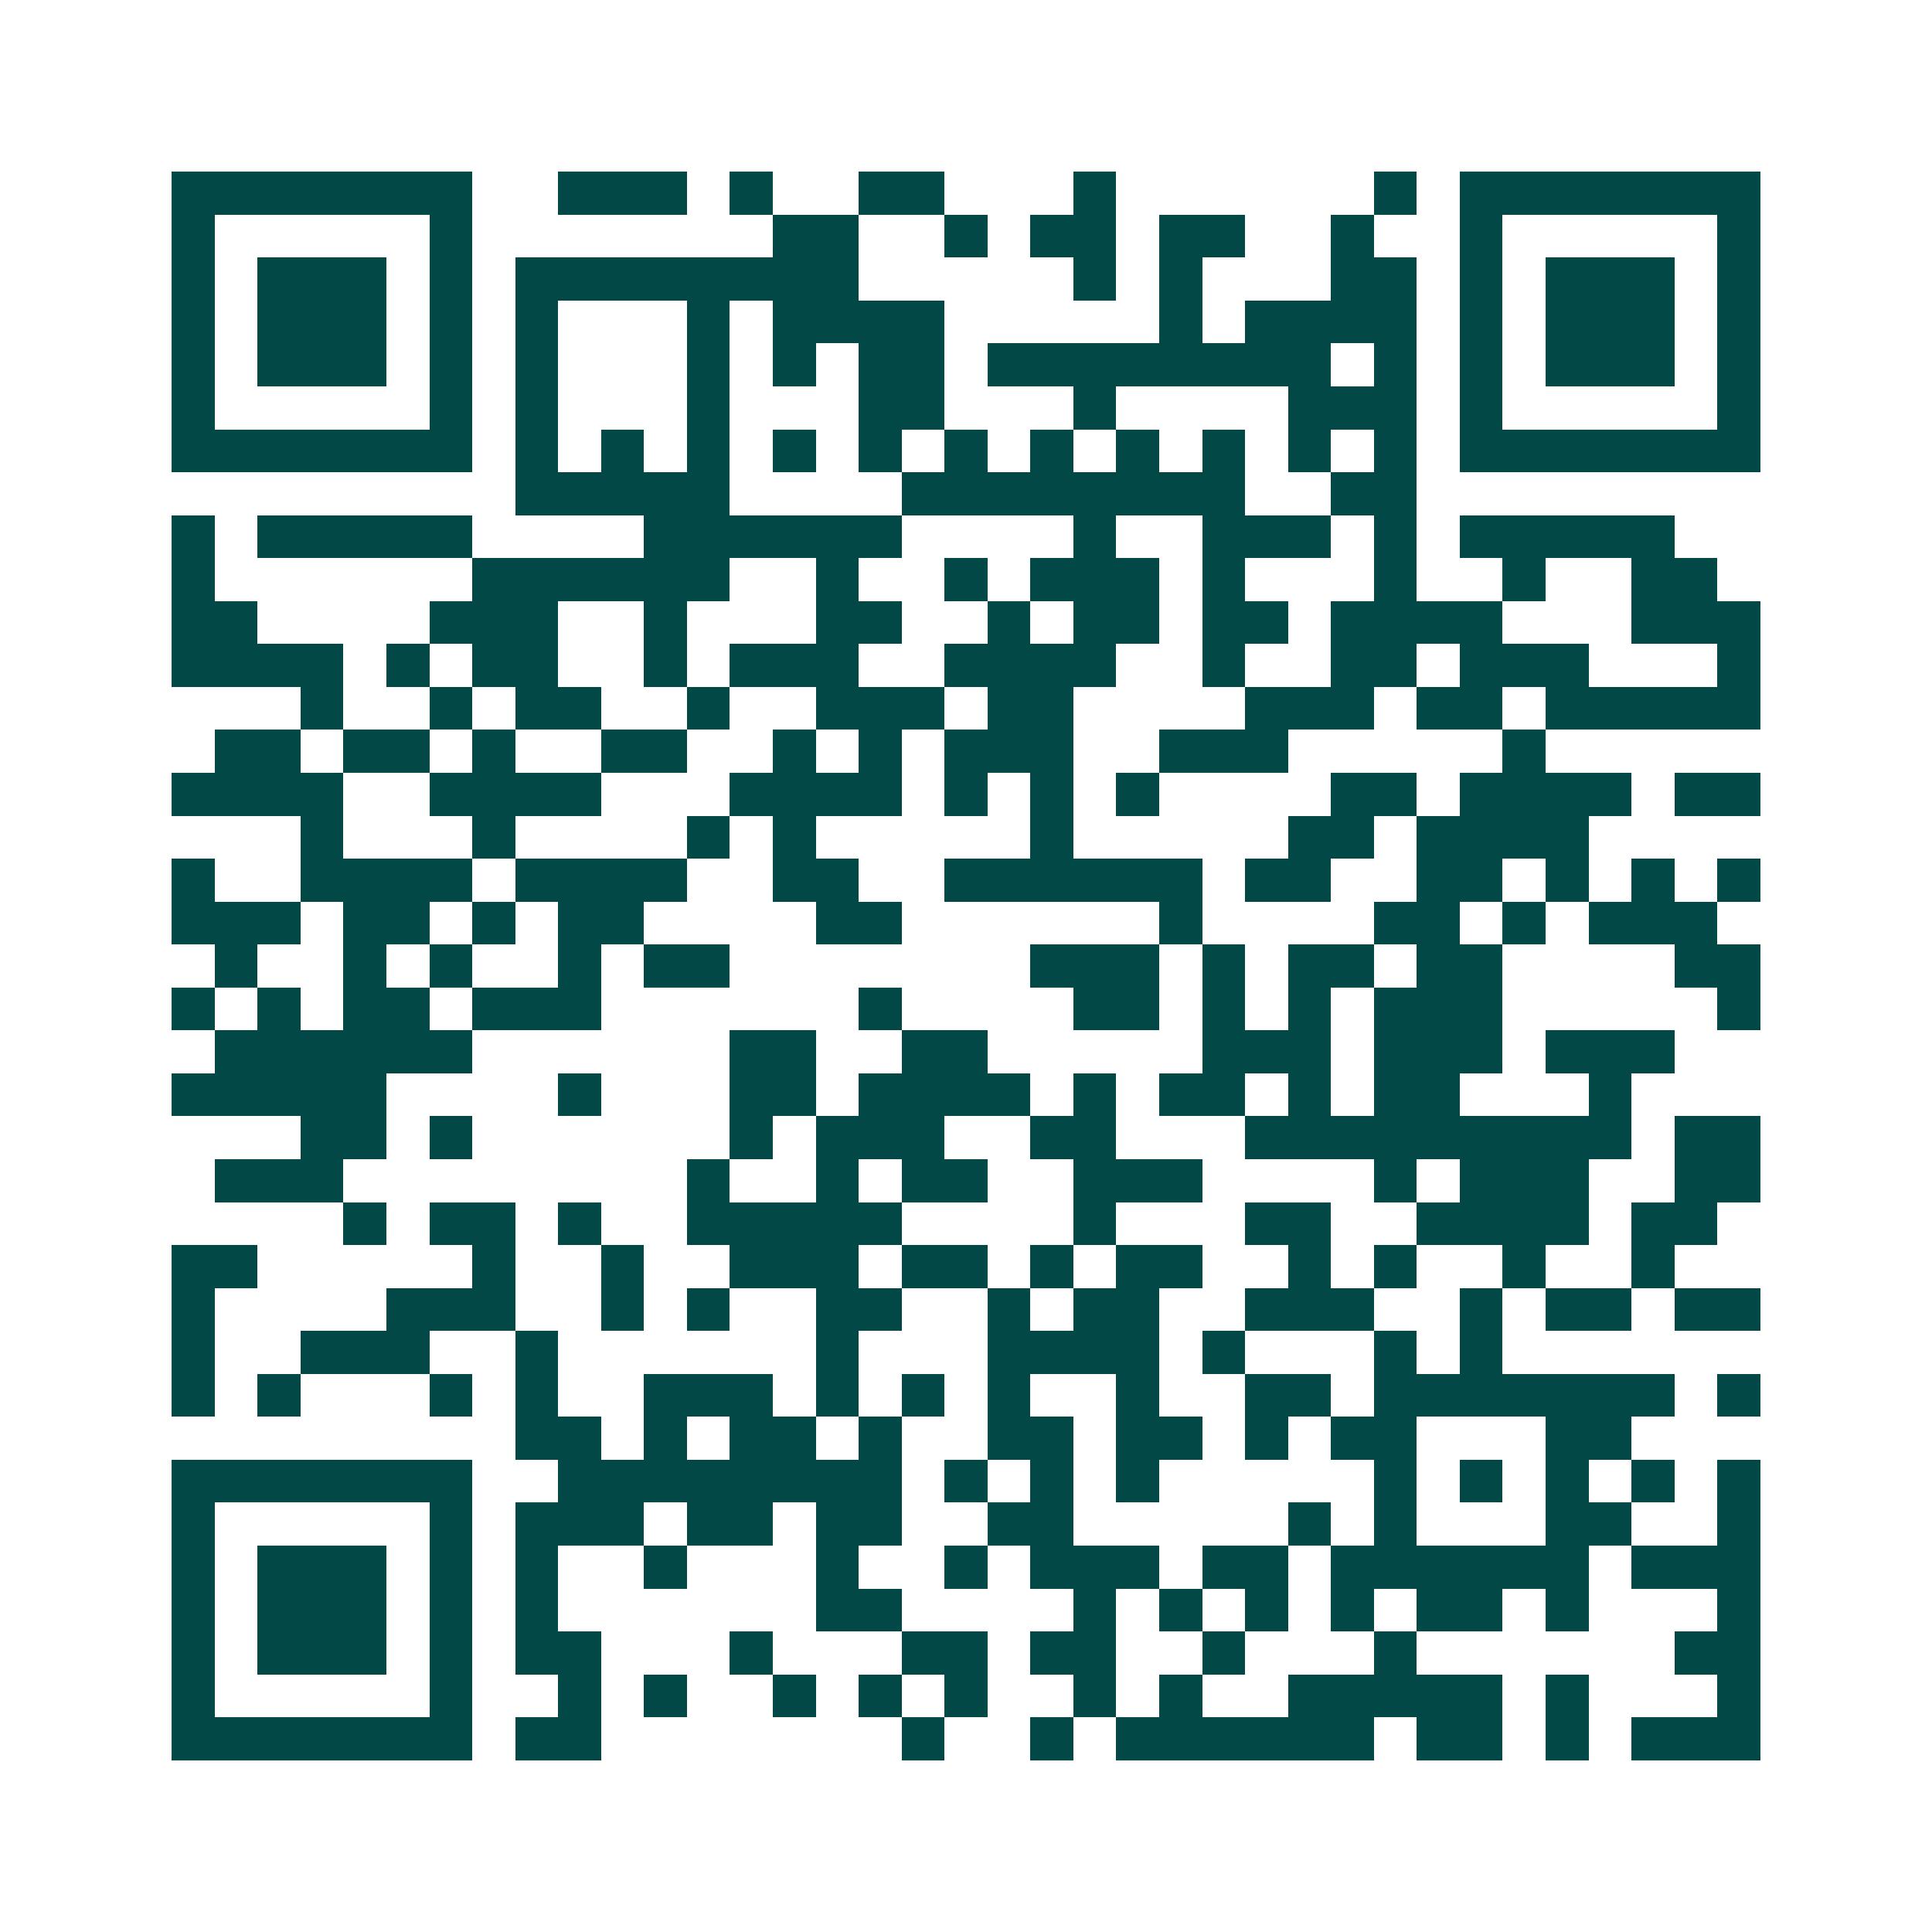 <svg xmlns="http://www.w3.org/2000/svg" width="200" height="200" viewBox="0 0 45 45" shape-rendering="crispEdges"><path fill="#ffffff" d="M0 0h45v45H0z"/><path stroke="#014847" d="M4 4.5h7m2 0h3m1 0h1m2 0h2m3 0h1m6 0h1m1 0h7M4 5.5h1m5 0h1m7 0h2m2 0h1m1 0h2m1 0h2m2 0h1m2 0h1m5 0h1M4 6.5h1m1 0h3m1 0h1m1 0h8m5 0h1m1 0h1m3 0h2m1 0h1m1 0h3m1 0h1M4 7.5h1m1 0h3m1 0h1m1 0h1m3 0h1m1 0h4m5 0h1m1 0h4m1 0h1m1 0h3m1 0h1M4 8.5h1m1 0h3m1 0h1m1 0h1m3 0h1m1 0h1m1 0h2m1 0h8m1 0h1m1 0h1m1 0h3m1 0h1M4 9.5h1m5 0h1m1 0h1m3 0h1m3 0h2m3 0h1m4 0h3m1 0h1m5 0h1M4 10.5h7m1 0h1m1 0h1m1 0h1m1 0h1m1 0h1m1 0h1m1 0h1m1 0h1m1 0h1m1 0h1m1 0h1m1 0h7M12 11.5h5m4 0h8m2 0h2M4 12.5h1m1 0h5m4 0h6m4 0h1m2 0h3m1 0h1m1 0h5M4 13.5h1m6 0h6m2 0h1m2 0h1m1 0h3m1 0h1m3 0h1m2 0h1m2 0h2M4 14.5h2m4 0h3m2 0h1m3 0h2m2 0h1m1 0h2m1 0h2m1 0h4m3 0h3M4 15.5h4m1 0h1m1 0h2m2 0h1m1 0h3m2 0h4m2 0h1m2 0h2m1 0h3m3 0h1M7 16.5h1m2 0h1m1 0h2m2 0h1m2 0h3m1 0h2m4 0h3m1 0h2m1 0h5M5 17.5h2m1 0h2m1 0h1m2 0h2m2 0h1m1 0h1m1 0h3m2 0h3m5 0h1M4 18.5h4m2 0h4m3 0h4m1 0h1m1 0h1m1 0h1m4 0h2m1 0h4m1 0h2M7 19.5h1m3 0h1m4 0h1m1 0h1m5 0h1m5 0h2m1 0h4M4 20.5h1m2 0h4m1 0h4m2 0h2m2 0h6m1 0h2m2 0h2m1 0h1m1 0h1m1 0h1M4 21.5h3m1 0h2m1 0h1m1 0h2m4 0h2m6 0h1m4 0h2m1 0h1m1 0h3M5 22.5h1m2 0h1m1 0h1m2 0h1m1 0h2m7 0h3m1 0h1m1 0h2m1 0h2m4 0h2M4 23.5h1m1 0h1m1 0h2m1 0h3m6 0h1m4 0h2m1 0h1m1 0h1m1 0h3m5 0h1M5 24.5h6m6 0h2m2 0h2m5 0h3m1 0h3m1 0h3M4 25.5h5m4 0h1m3 0h2m1 0h4m1 0h1m1 0h2m1 0h1m1 0h2m3 0h1M7 26.5h2m1 0h1m6 0h1m1 0h3m2 0h2m3 0h9m1 0h2M5 27.5h3m8 0h1m2 0h1m1 0h2m2 0h3m4 0h1m1 0h3m2 0h2M8 28.5h1m1 0h2m1 0h1m2 0h5m4 0h1m3 0h2m2 0h4m1 0h2M4 29.5h2m5 0h1m2 0h1m2 0h3m1 0h2m1 0h1m1 0h2m2 0h1m1 0h1m2 0h1m2 0h1M4 30.5h1m4 0h3m2 0h1m1 0h1m2 0h2m2 0h1m1 0h2m2 0h3m2 0h1m1 0h2m1 0h2M4 31.5h1m2 0h3m2 0h1m6 0h1m3 0h4m1 0h1m3 0h1m1 0h1M4 32.5h1m1 0h1m3 0h1m1 0h1m2 0h3m1 0h1m1 0h1m1 0h1m2 0h1m2 0h2m1 0h7m1 0h1M12 33.5h2m1 0h1m1 0h2m1 0h1m2 0h2m1 0h2m1 0h1m1 0h2m3 0h2M4 34.5h7m2 0h8m1 0h1m1 0h1m1 0h1m5 0h1m1 0h1m1 0h1m1 0h1m1 0h1M4 35.5h1m5 0h1m1 0h3m1 0h2m1 0h2m2 0h2m5 0h1m1 0h1m3 0h2m2 0h1M4 36.5h1m1 0h3m1 0h1m1 0h1m2 0h1m3 0h1m2 0h1m1 0h3m1 0h2m1 0h6m1 0h3M4 37.5h1m1 0h3m1 0h1m1 0h1m6 0h2m4 0h1m1 0h1m1 0h1m1 0h1m1 0h2m1 0h1m3 0h1M4 38.5h1m1 0h3m1 0h1m1 0h2m3 0h1m3 0h2m1 0h2m2 0h1m3 0h1m6 0h2M4 39.5h1m5 0h1m2 0h1m1 0h1m2 0h1m1 0h1m1 0h1m2 0h1m1 0h1m2 0h5m1 0h1m3 0h1M4 40.5h7m1 0h2m7 0h1m2 0h1m1 0h6m1 0h2m1 0h1m1 0h3"/></svg>
